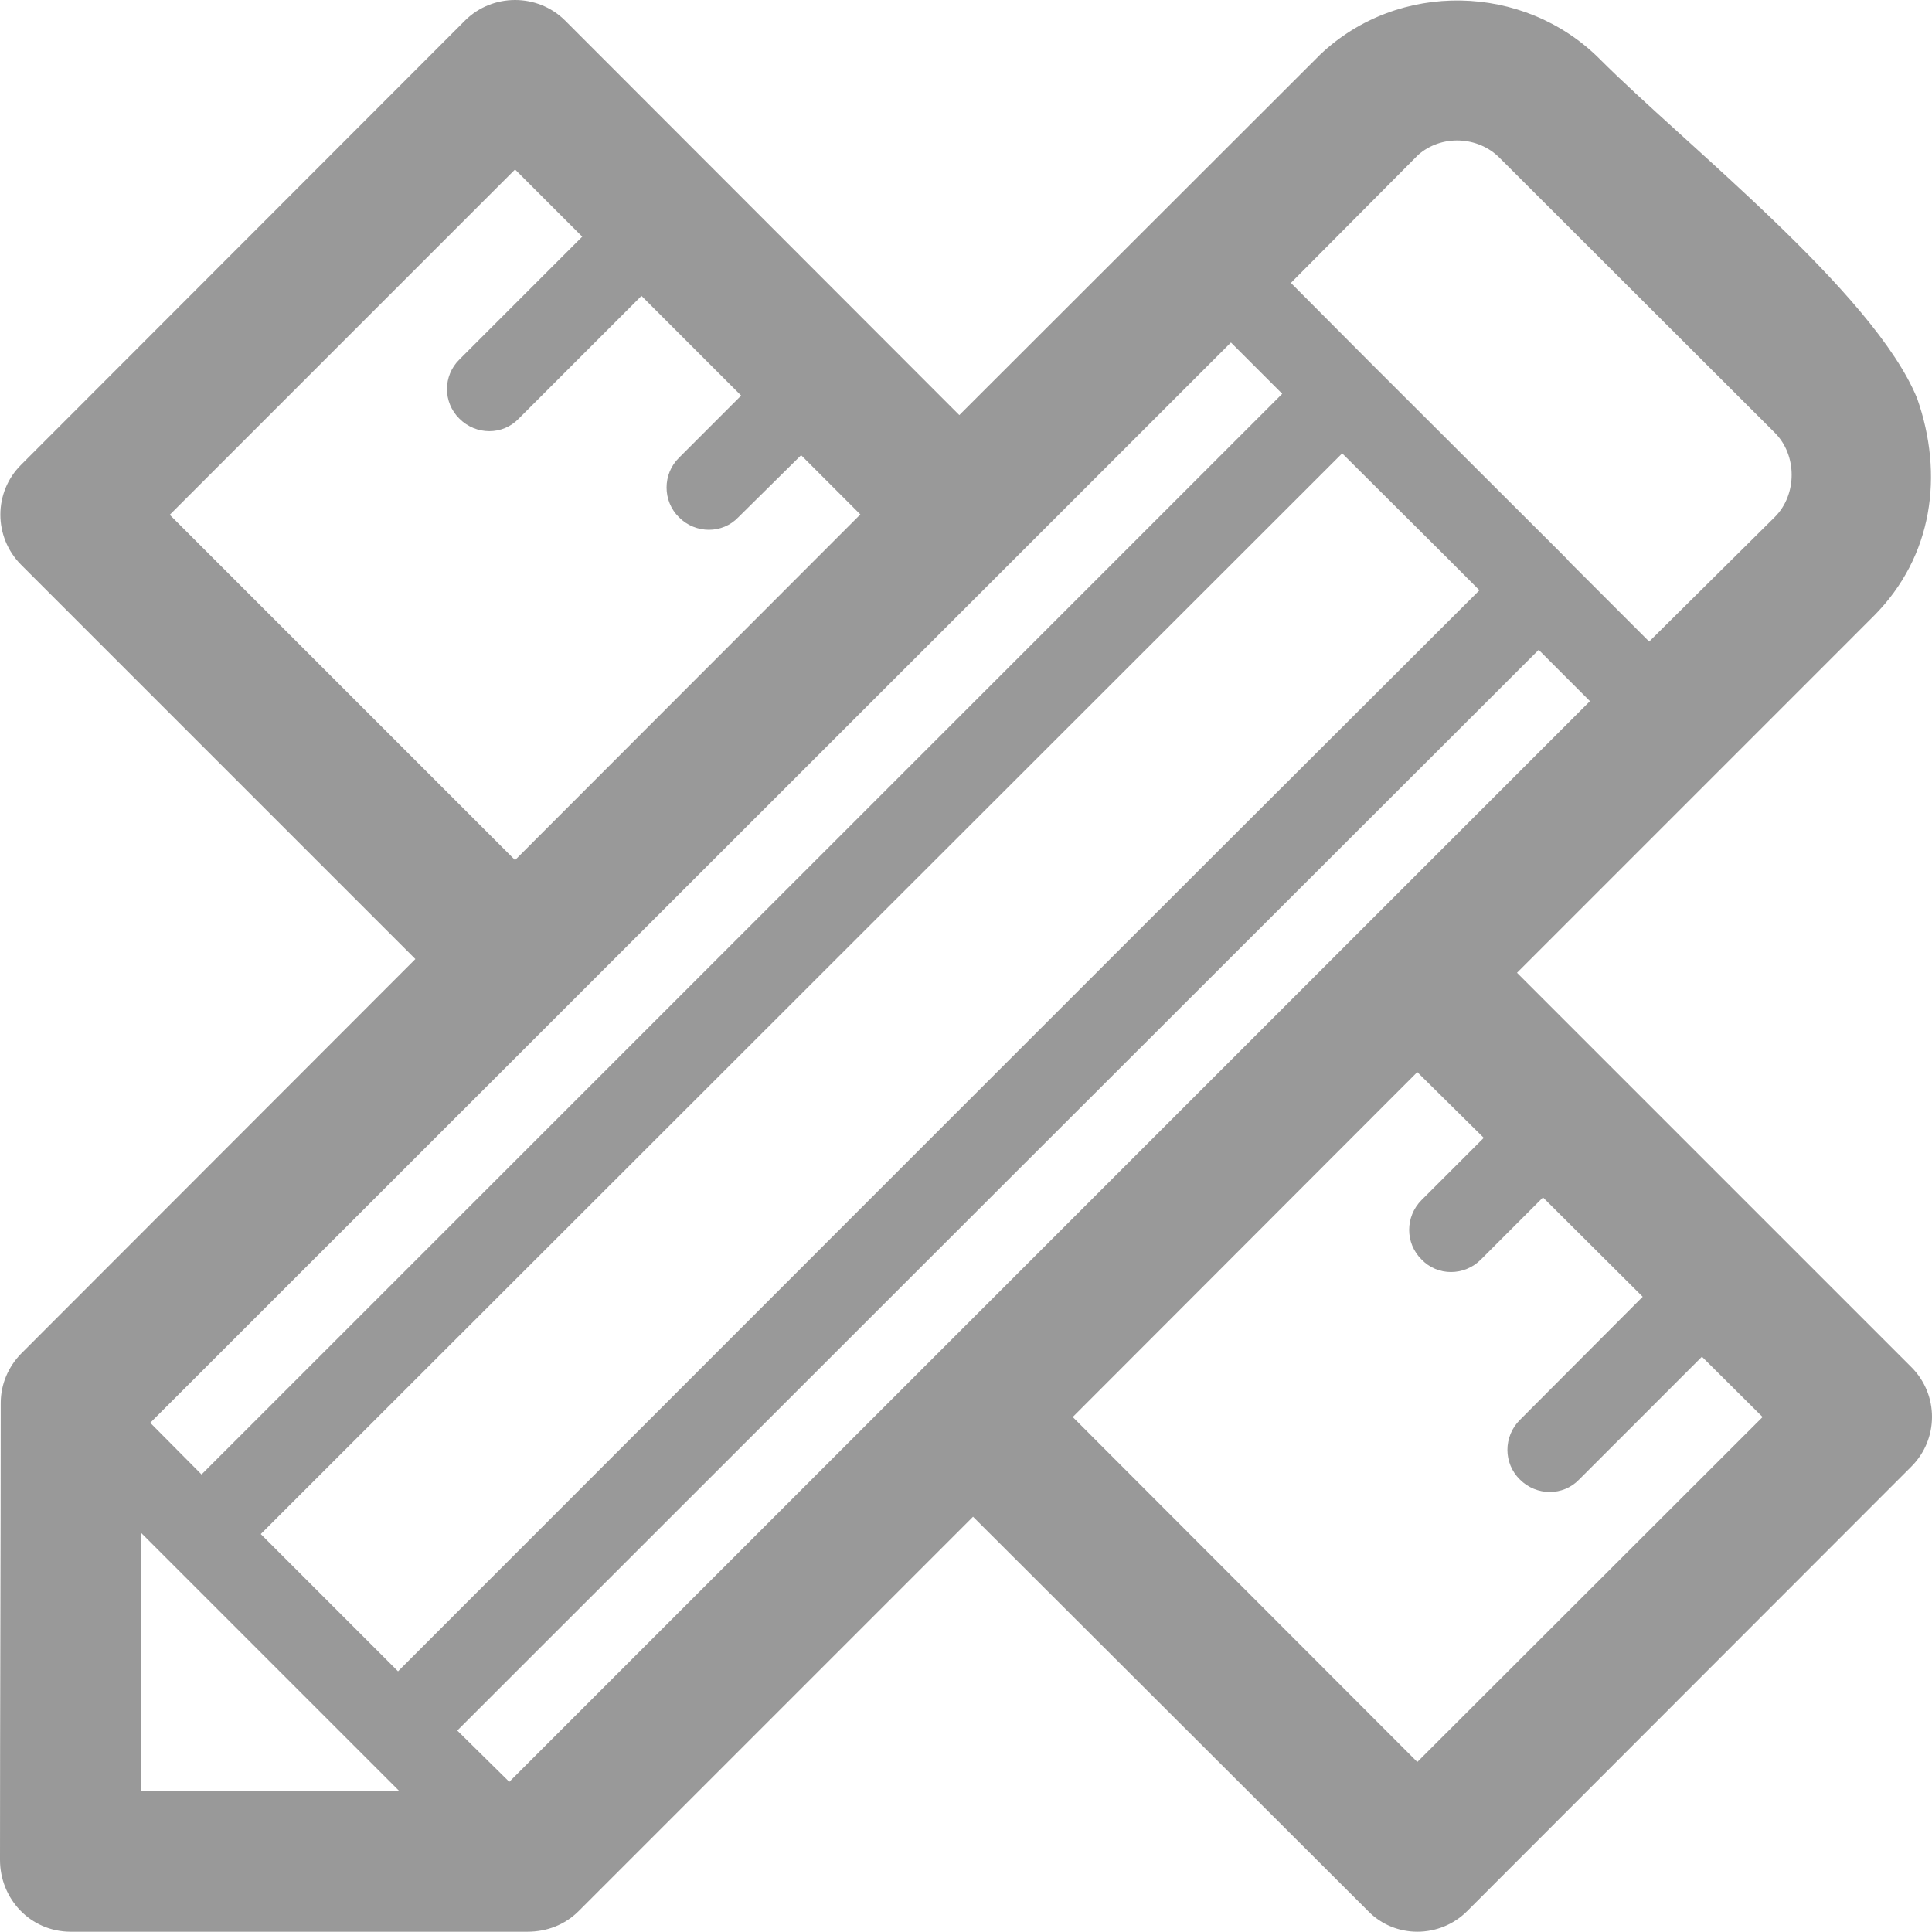 <?xml version="1.0" encoding="utf-8"?>
<!-- Generator: Adobe Illustrator 15.1.0, SVG Export Plug-In . SVG Version: 6.00 Build 0)  -->
<!DOCTYPE svg PUBLIC "-//W3C//DTD SVG 1.1//EN" "http://www.w3.org/Graphics/SVG/1.1/DTD/svg11.dtd">
<svg version="1.1" id="Ebene_1" xmlns="http://www.w3.org/2000/svg" xmlns:xlink="http://www.w3.org/1999/xlink" x="0px" y="0px"
	 width="200.028px" height="200px" viewBox="0 0 200.028 200" enable-background="new 0 0 200.028 200" xml:space="preserve">
<path fill="#999999" d="M197.897,141.551l-40.836-40.836l36.945-36.946c6.133-6.17,7.256-14.622,4.488-22.512
	c-4.488-10.995-24.158-26.401-32.908-35.189c-7.854-7.815-20.791-8.077-28.869-0.449L99.322,42.977L58.486,2.104
	c-2.842-2.805-7.479-2.805-10.321,0L2.169,48.137c-2.842,2.843-2.842,7.442,0,10.321l40.835,40.836L2.169,140.167
	c-1.271,1.309-2.094,3.104-2.094,5.086C0.075,161.071,0,176.777,0,192.558C0,196.597,3.141,200,7.329,200h47.268
	c2.019,0,3.889-0.711,5.31-2.132l40.836-40.836l40.761,40.687l0.148,0.149c2.768,2.842,7.404,2.842,10.248,0l45.996-46.034
	C200.739,148.992,200.739,144.393,197.897,141.551L197.897,141.551z M146.815,16.052L146.815,16.052
	c2.393-2.132,6.207-1.981,8.451,0.299c9.498,9.499,18.996,18.96,28.494,28.458c2.318,2.319,2.318,6.395,0,8.714l-13.014,12.901
	l-8.227-8.228l-0.074-0.074l-0.225-0.262l-0.074-0.075l-20.119-20.081l-0.074-0.075l-0.076-0.074l-0.074-0.075l-8.152-8.189
	L146.815,16.052L146.815,16.052z M153.17,61.113L153.17,61.113c-37.395,37.283-74.64,74.604-111.961,111.924l-14.21-14.21
	L138.961,46.94C143.672,51.652,148.459,56.364,153.17,61.113L153.17,61.113z M17.576,53.298L17.576,53.298l35.75-35.75l6.956,6.955
	L47.567,37.218c-1.72,1.683-1.72,4.45,0,6.133c1.72,1.72,4.487,1.72,6.133,0l12.714-12.715l10.321,10.321l-6.432,6.433
	c-1.72,1.683-1.72,4.487,0,6.17c1.72,1.72,4.487,1.72,6.133,0l6.507-6.432l6.133,6.133l-35.75,35.787L17.576,53.298L17.576,53.298z
	 M127.444,35.46L127.444,35.46l5.311,5.311L20.866,152.657l-5.31-5.348L127.444,35.46L127.444,35.46z M14.584,185.453
	L14.584,185.453c0-8.976,0-17.838,0-26.775l26.775,26.775H14.584L14.584,185.453z M52.728,184.48L52.728,184.48l-5.385-5.31
	c37.321-37.321,74.641-74.604,111.963-111.888l5.309,5.311L52.728,184.48L52.728,184.48z M146.739,182.424L146.739,182.424
	l-35.674-35.713l35.674-35.712l6.881,6.806l-6.432,6.432c-1.721,1.721-1.721,4.487,0,6.171c1.645,1.72,4.412,1.72,6.133,0
	l6.432-6.433l10.322,10.284l-12.715,12.752c-1.721,1.72-1.721,4.487,0,6.17c1.721,1.72,4.486,1.72,6.133,0l12.715-12.715
	l6.281,6.245L146.739,182.424L146.739,182.424z"/>
</svg>
